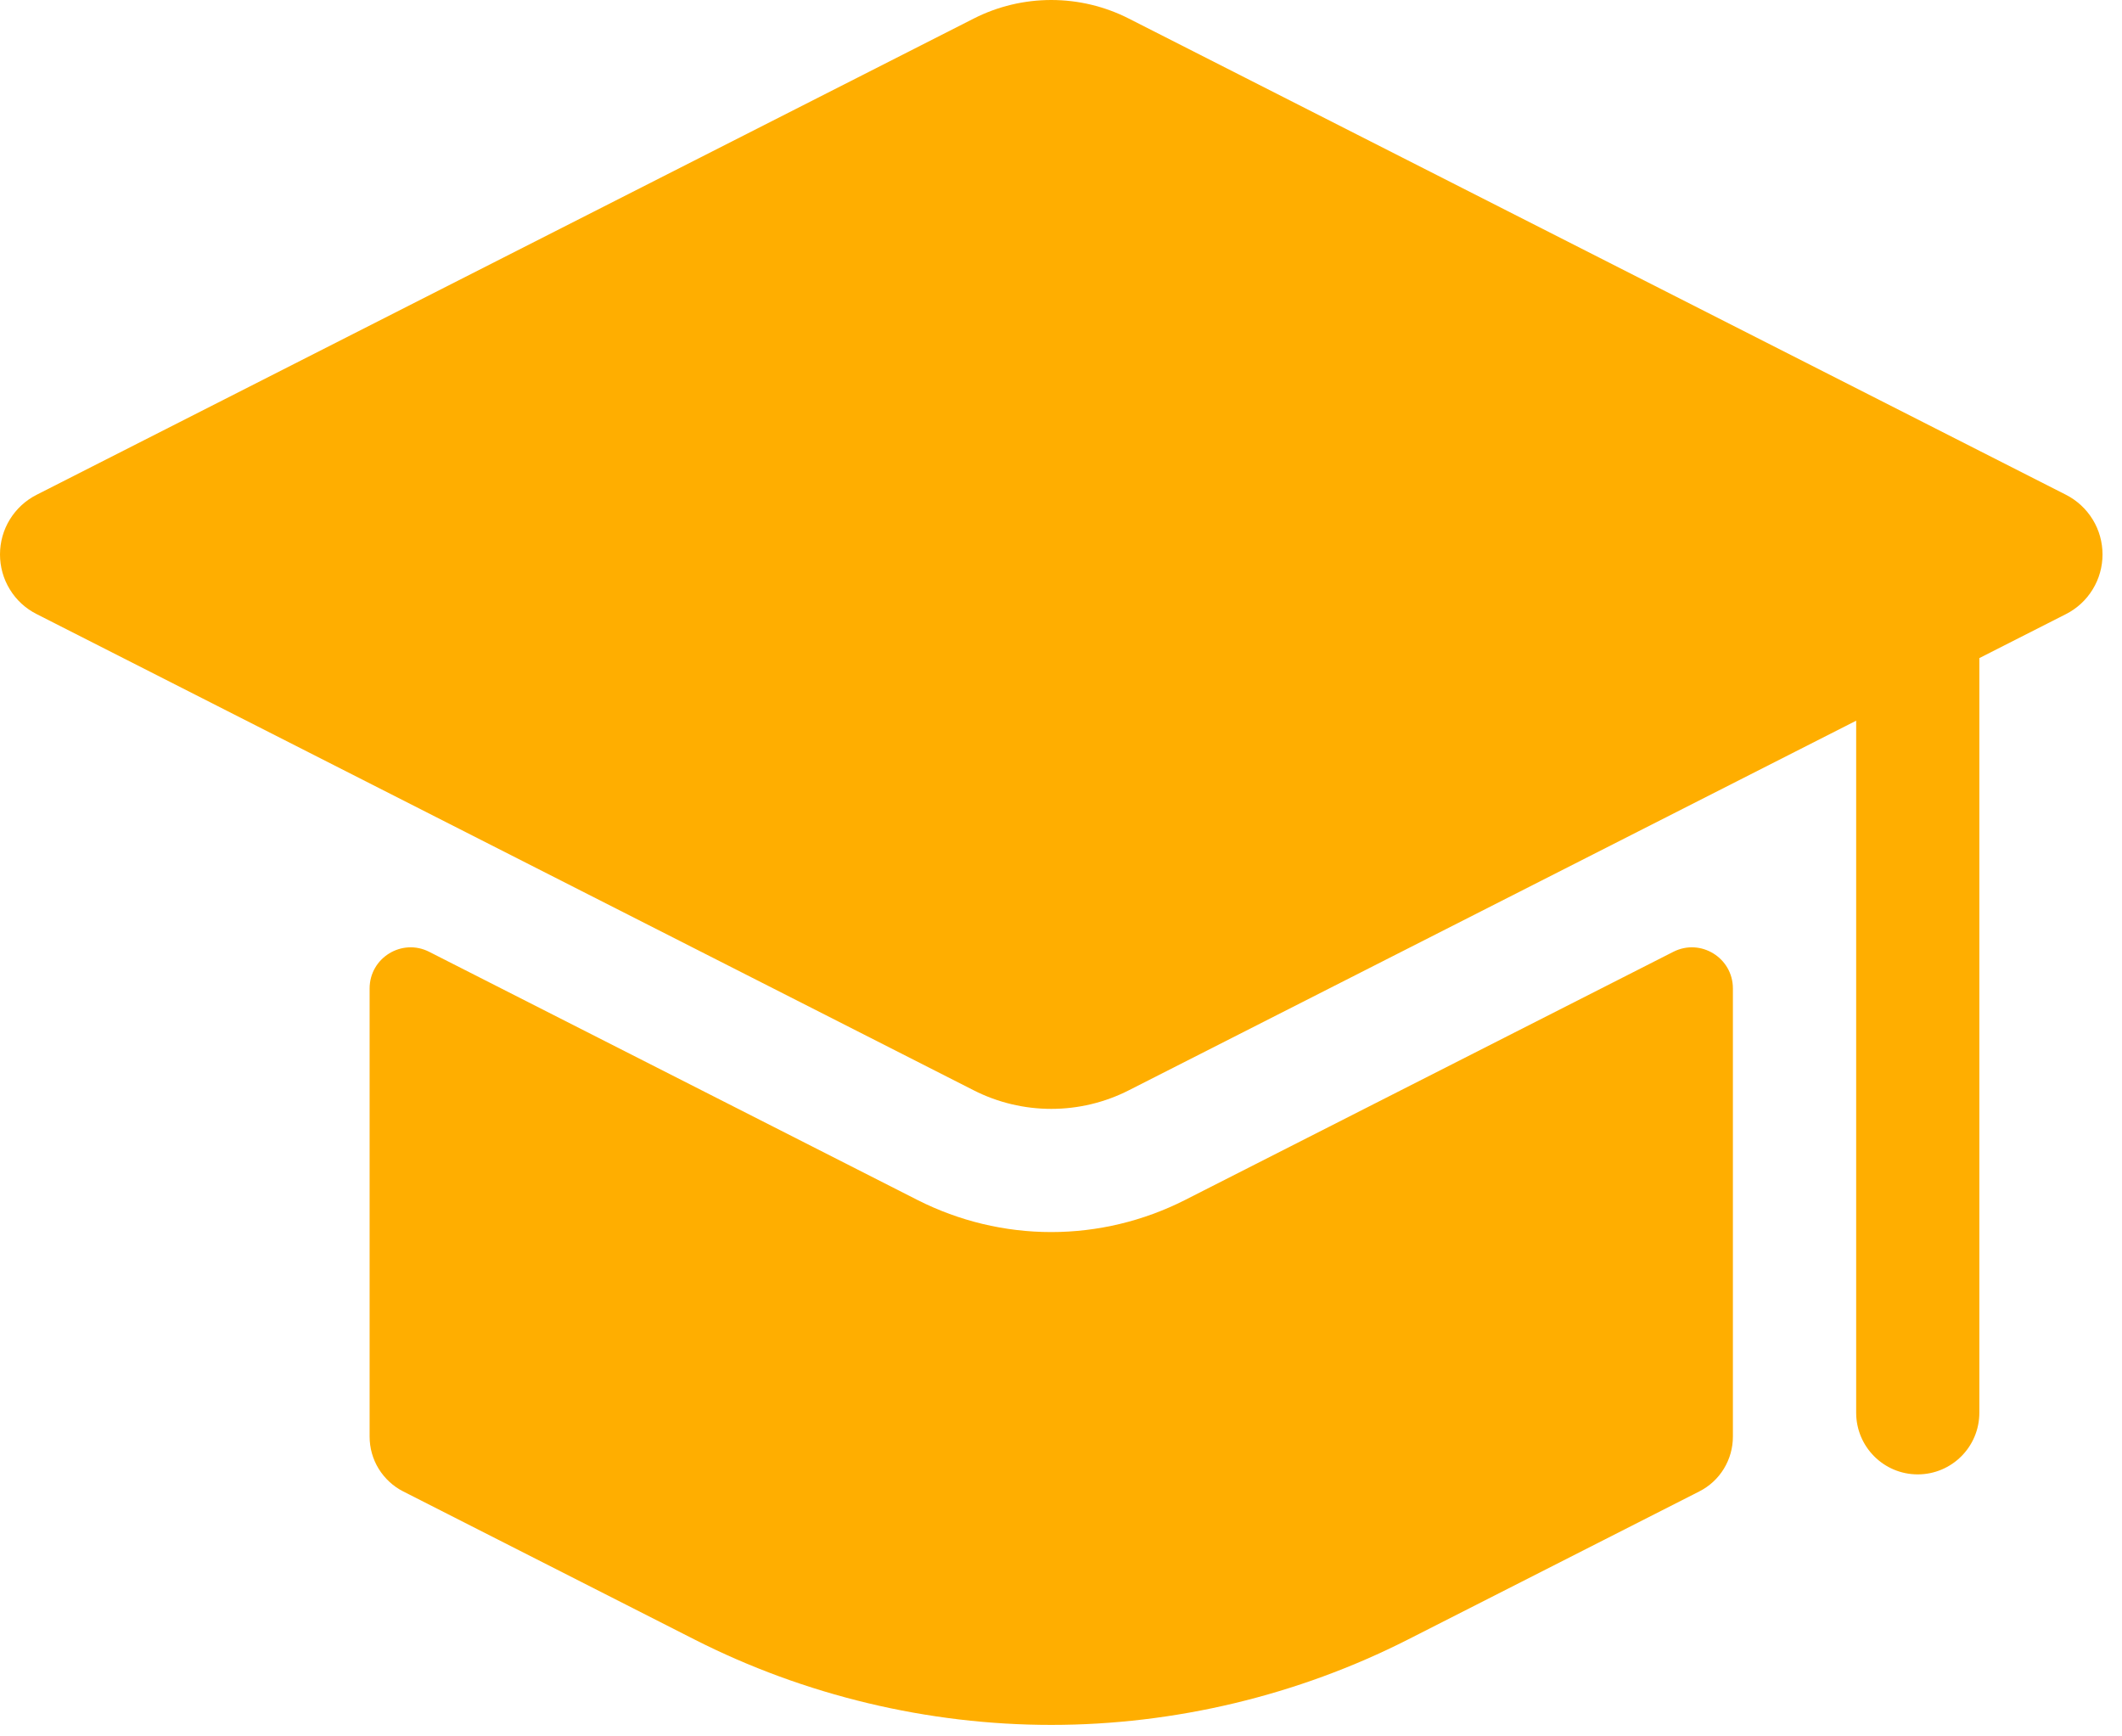 <?xml version="1.0" encoding="UTF-8"?> <svg xmlns="http://www.w3.org/2000/svg" width="22" height="18" viewBox="0 0 22 18" fill="none"><path d="M21.798 5.748C21.798 5.876 21.763 6.001 21.696 6.11C21.629 6.22 21.533 6.308 21.419 6.366L20.521 6.822V14.645C20.521 14.998 20.235 15.284 19.882 15.284C19.53 15.284 19.244 14.998 19.244 14.645V7.471L11.704 11.302C11.455 11.429 11.179 11.495 10.899 11.495C10.619 11.495 10.343 11.429 10.094 11.302L0.38 6.366C0.265 6.308 0.169 6.22 0.102 6.11C0.035 6.001 0 5.876 0 5.748C0 5.619 0.035 5.494 0.102 5.385C0.169 5.276 0.265 5.187 0.38 5.129L10.094 0.193C10.343 0.066 10.619 0 10.899 0C11.179 0 11.455 0.066 11.704 0.193L21.419 5.129C21.533 5.187 21.629 5.276 21.696 5.385C21.763 5.494 21.798 5.619 21.798 5.748ZM17.966 10.247C17.966 9.929 17.631 9.723 17.348 9.867L12.283 12.441C11.854 12.658 11.38 12.772 10.899 12.772C10.418 12.772 9.944 12.658 9.515 12.441L4.45 9.867C4.167 9.723 3.832 9.929 3.832 10.247V14.892C3.832 15.01 3.864 15.125 3.926 15.226C3.988 15.326 4.076 15.408 4.181 15.461L7.201 16.996C8.341 17.575 9.62 17.881 10.899 17.881C12.178 17.881 13.457 17.575 14.597 16.996L17.617 15.461C17.722 15.408 17.811 15.326 17.872 15.226C17.934 15.125 17.966 15.01 17.966 14.892V10.247Z" fill="#FFAE00"></path></svg> 